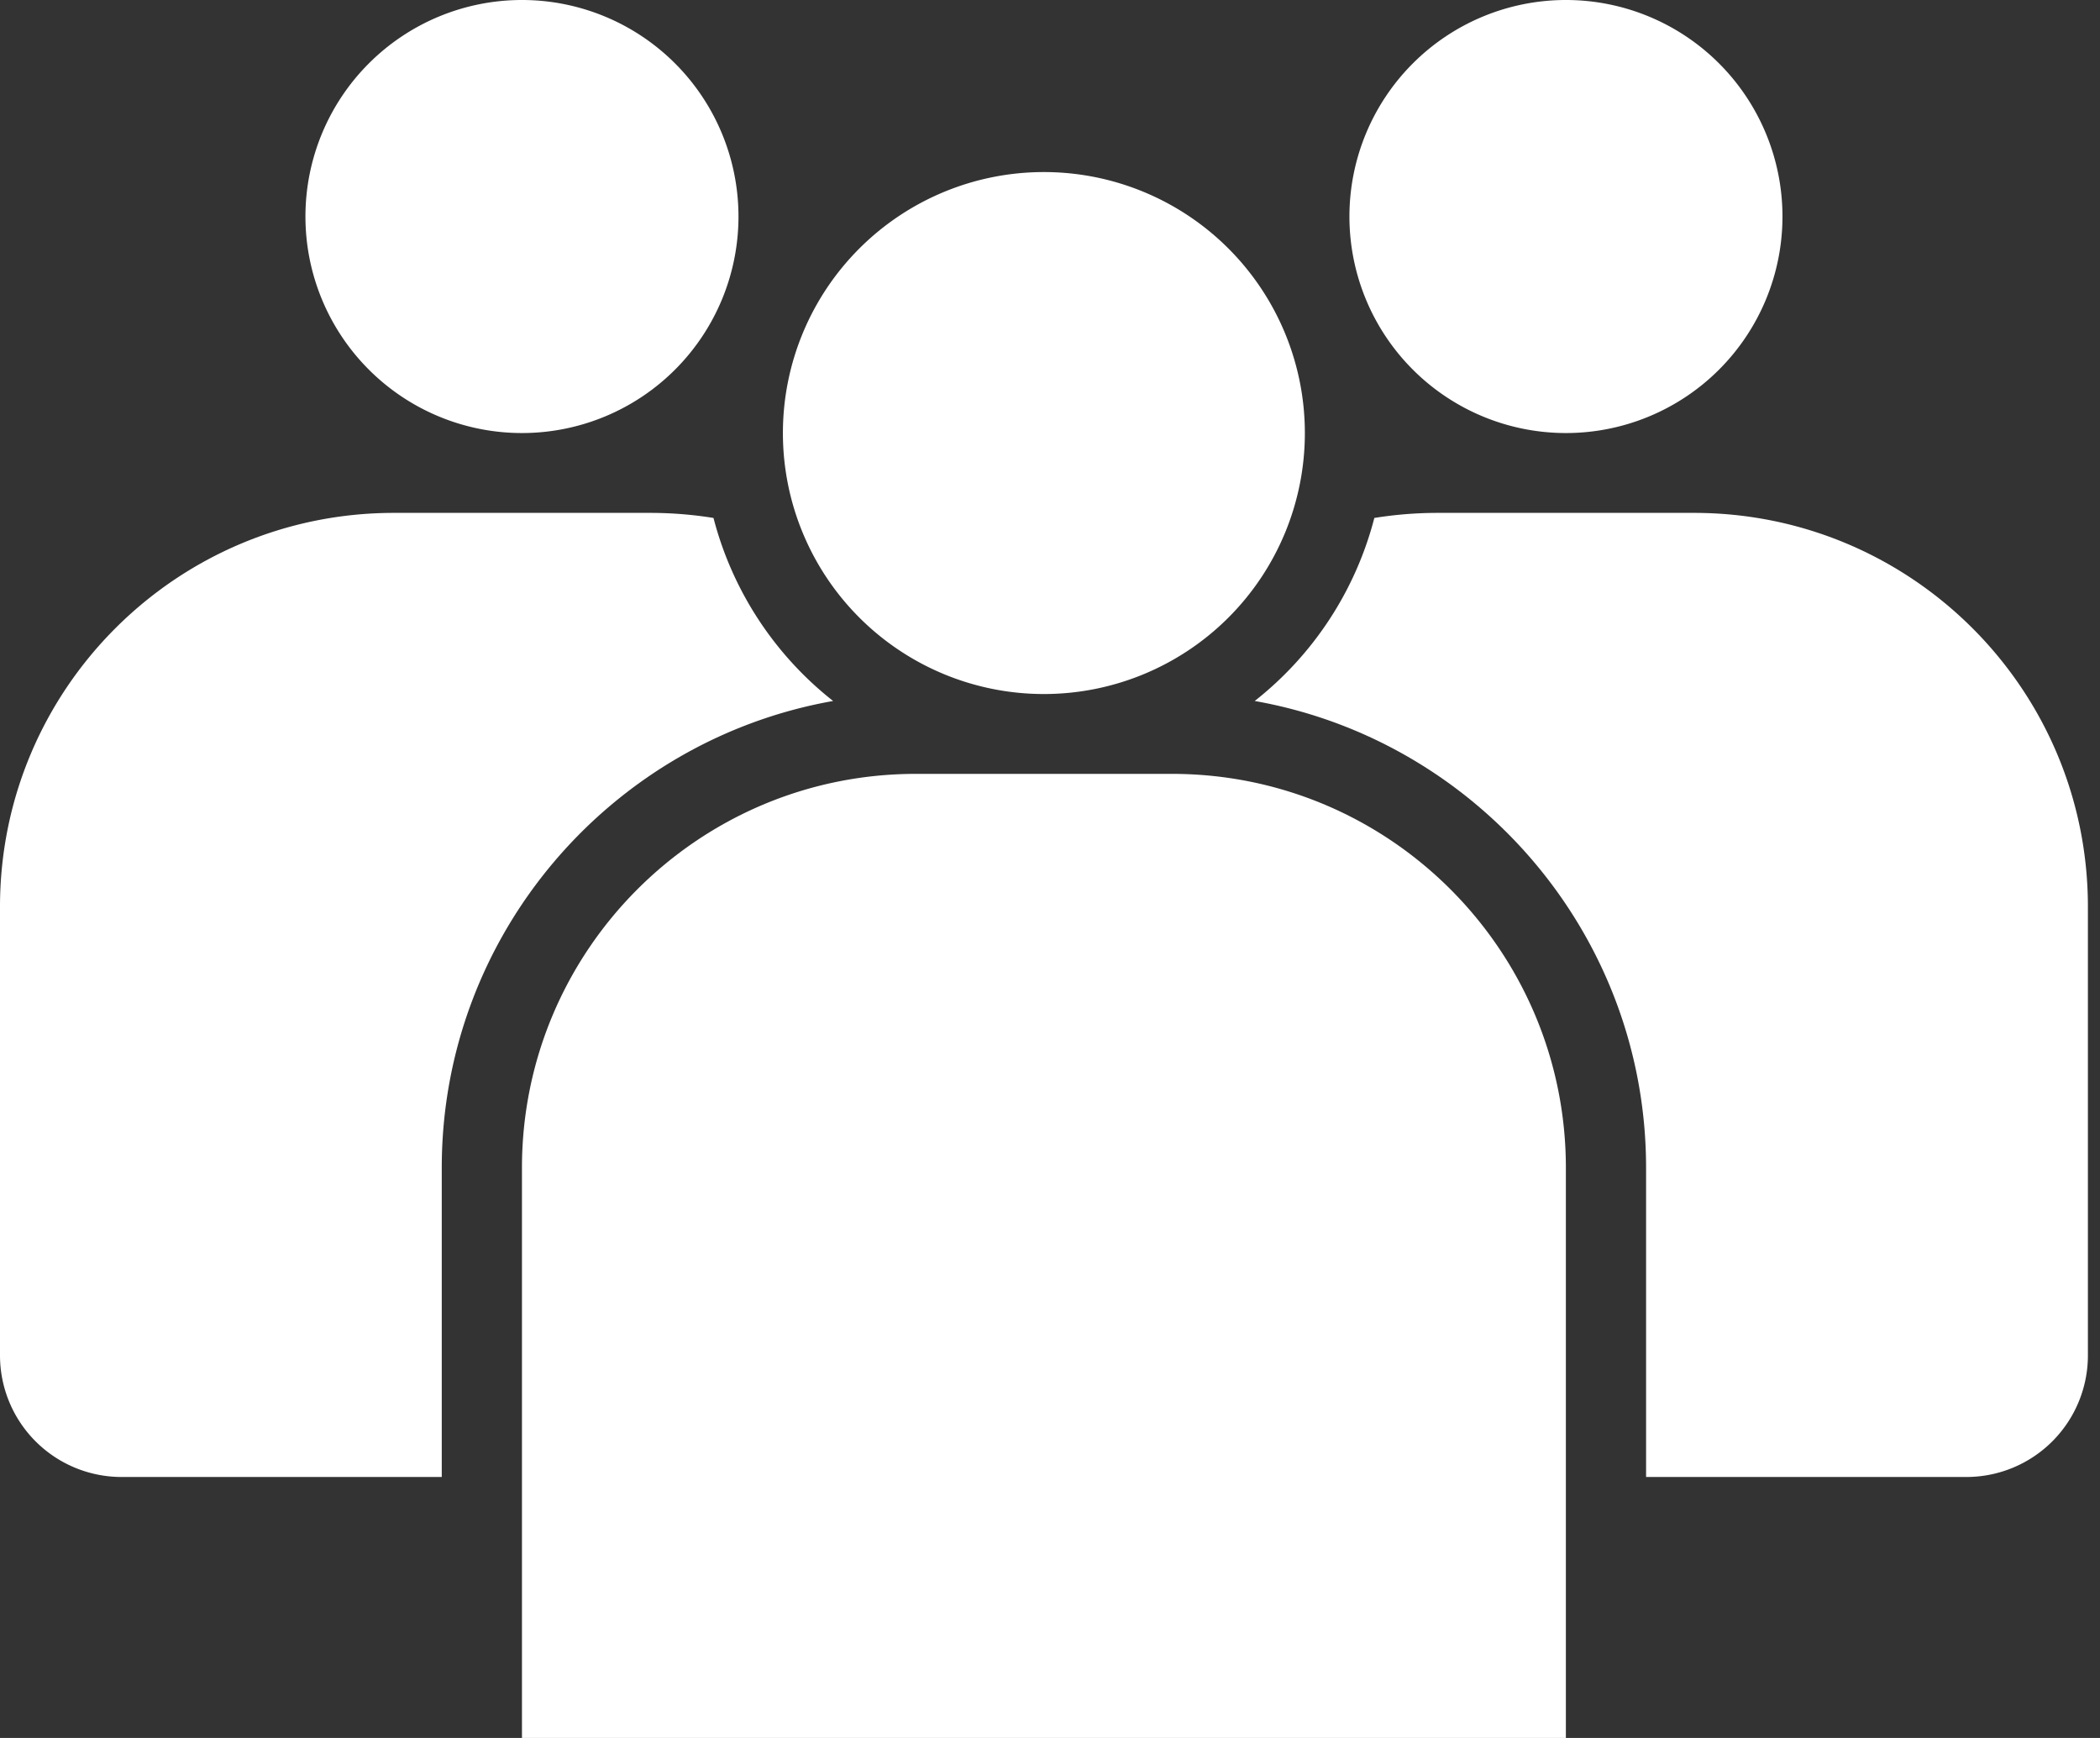 <svg width="58" height="48" fill="none" xmlns="http://www.w3.org/2000/svg"><rect width="100%" height="100%" fill="#333333" stroke="none"/><path d="M28.831 19.168a7.208 7.208 0 1 0 0-14.416 7.208 7.208 0 0 0 0 14.416Zm-3.535 2.205h7.072c6.005 0 10.88 4.875 10.88 10.88V48H14.416V32.253c0-6.005 4.875-10.88 10.88-10.88ZM43.25 11.96a5.98 5.98 0 1 0 0-11.96 5.98 5.98 0 0 0 0 11.96Zm-28.834 0a5.98 5.98 0 1 0 0-11.96 5.98 5.98 0 0 0 0 11.96Z" fill="#fff"/><path d="M46.785 14.165h-7.073c-.597 0-1.183.048-1.754.14a9.451 9.451 0 0 1-3.304 5.055c6.134 1.084 10.809 6.454 10.809 12.892v8.54h8.845a3.358 3.358 0 0 0 3.358-3.358v-12.39c0-6.008-4.871-10.879-10.88-10.879h-.001Zm-35.905 0h7.072c.598 0 1.183.048 1.754.14a9.451 9.451 0 0 0 3.304 5.055c-6.134 1.084-10.809 6.454-10.809 12.892v8.54H3.358A3.358 3.358 0 0 1 0 37.434v-12.39c0-6.008 4.871-10.879 10.88-10.879Z" fill="#fff"/></svg>